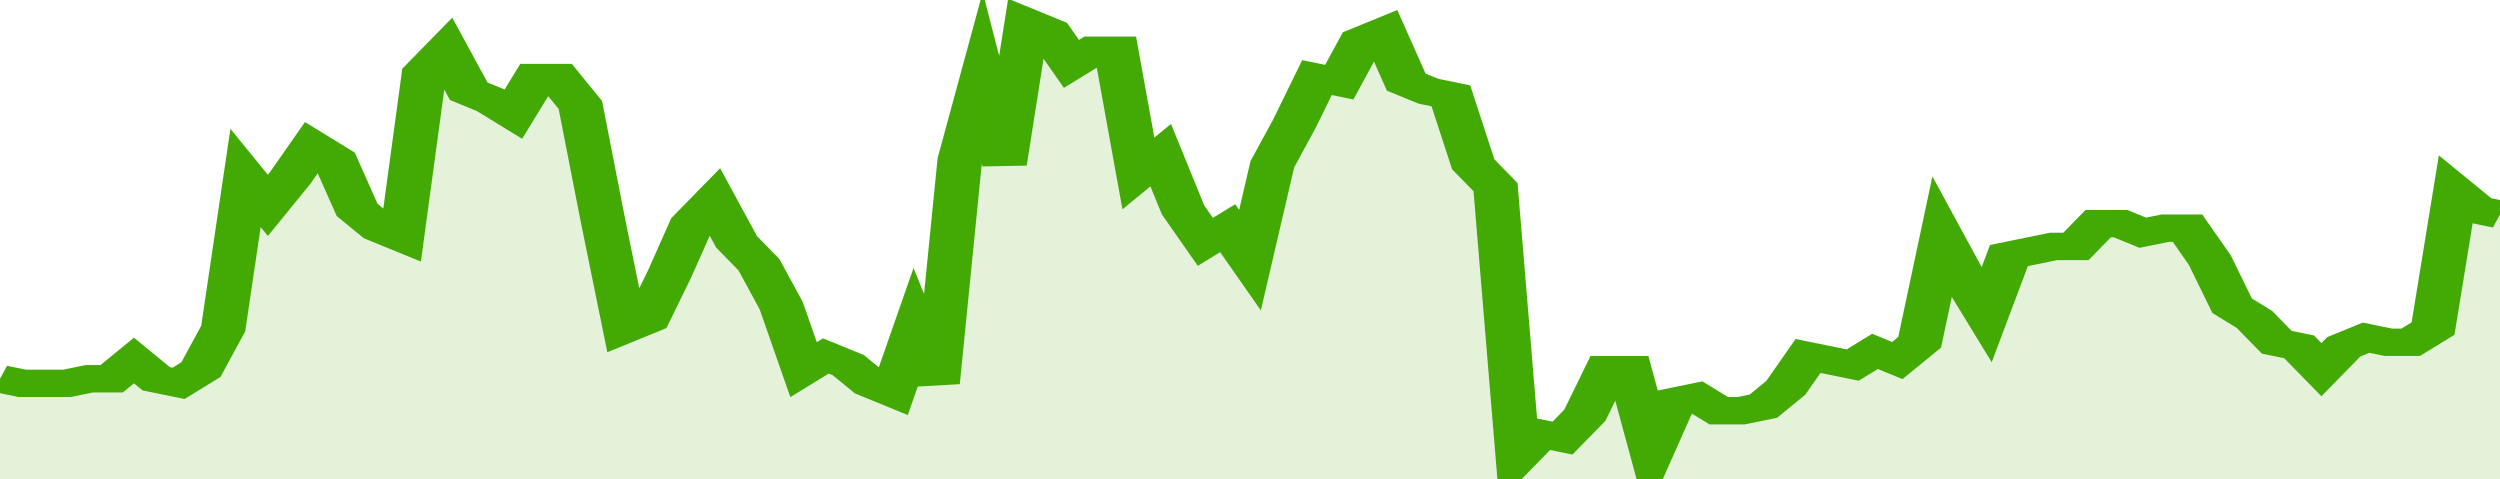 <svg xmlns="http://www.w3.org/2000/svg" viewBox="0 0 336 105" width="120" height="23" preserveAspectRatio="none">
				 <polyline fill="none" stroke="#43AA05" stroke-width="6" points="0, 83 3, 84 6, 84 9, 84 12, 83 15, 83 18, 79 21, 83 24, 84 27, 81 30, 72 33, 39 36, 45 39, 39 42, 32 45, 35 48, 46 51, 50 54, 52 57, 16 60, 11 63, 20 66, 22 69, 25 72, 17 75, 17 78, 23 81, 48 84, 72 87, 70 90, 60 93, 49 96, 44 99, 53 102, 58 105, 67 108, 81 111, 78 114, 80 117, 84 120, 86 123, 72 126, 84 129, 35 132, 17 135, 36 138, 5 141, 7 144, 14 147, 11 150, 11 153, 38 156, 34 159, 46 162, 53 165, 50 168, 57 171, 36 174, 27 177, 17 180, 18 183, 9 186, 7 189, 18 192, 20 195, 21 198, 36 201, 41 204, 100 207, 95 210, 96 213, 91 216, 81 219, 81 222, 99 225, 88 228, 87 231, 90 234, 90 237, 89 240, 85 243, 78 246, 79 249, 80 252, 77 255, 79 258, 75 261, 52 264, 61 267, 69 270, 56 273, 55 276, 54 279, 54 282, 49 285, 49 288, 51 291, 50 294, 50 297, 57 300, 67 303, 70 306, 75 309, 76 312, 81 315, 76 318, 74 321, 75 324, 75 327, 72 330, 42 333, 46 336, 47 336, 47 "> </polyline>
				 <polygon fill="#43AA05" opacity="0.15" points="0, 105 0, 83 3, 84 6, 84 9, 84 12, 83 15, 83 18, 79 21, 83 24, 84 27, 81 30, 72 33, 39 36, 45 39, 39 42, 32 45, 35 48, 46 51, 50 54, 52 57, 16 60, 11 63, 20 66, 22 69, 25 72, 17 75, 17 78, 23 81, 48 84, 72 87, 70 90, 60 93, 49 96, 44 99, 53 102, 58 105, 67 108, 81 111, 78 114, 80 117, 84 120, 86 123, 72 126, 84 129, 35 132, 17 135, 36 138, 5 141, 7 144, 14 147, 11 150, 11 153, 38 156, 34 159, 46 162, 53 165, 50 168, 57 171, 36 174, 27 177, 17 180, 18 183, 9 186, 7 189, 18 192, 20 195, 21 198, 36 201, 41 204, 100 207, 95 210, 96 213, 91 216, 81 219, 81 222, 99 225, 88 228, 87 231, 90 234, 90 237, 89 240, 85 243, 78 246, 79 249, 80 252, 77 255, 79 258, 75 261, 52 264, 61 267, 69 270, 56 273, 55 276, 54 279, 54 282, 49 285, 49 288, 51 291, 50 294, 50 297, 57 300, 67 303, 70 306, 75 309, 76 312, 81 315, 76 318, 74 321, 75 324, 75 327, 72 330, 42 333, 46 336, 47 336, 105 "></polygon>
			</svg>